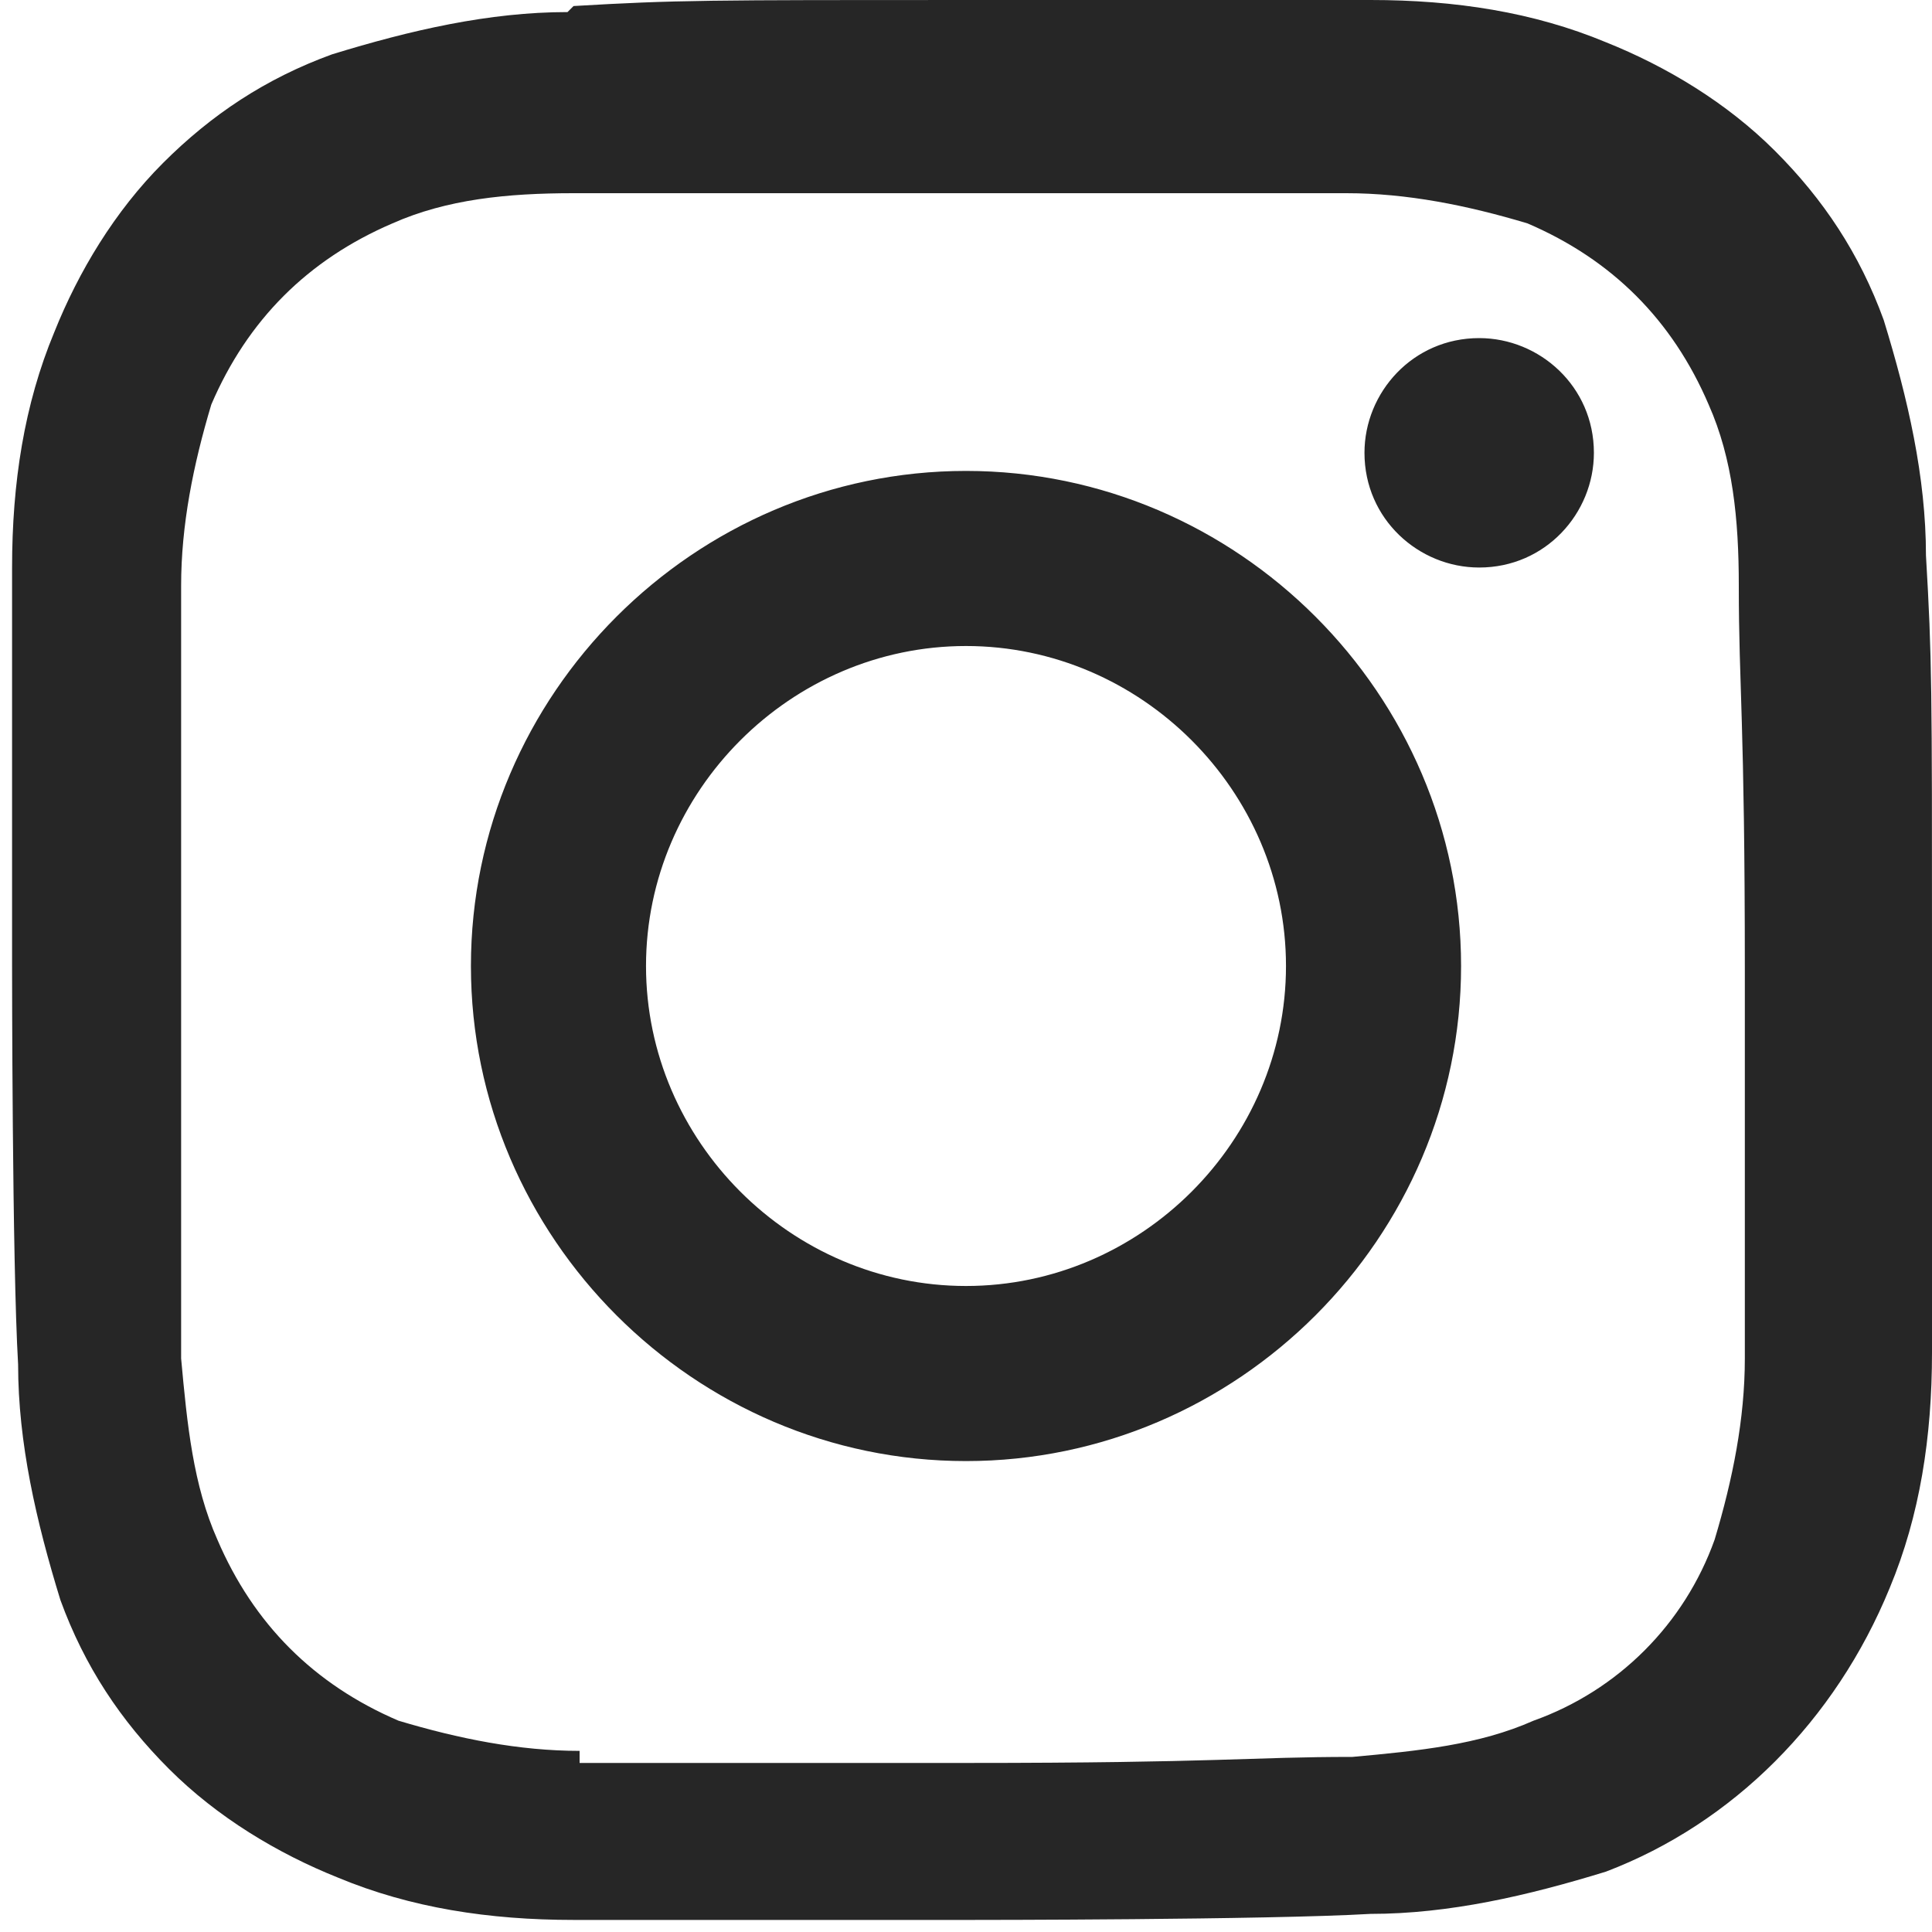 <svg viewBox="0 0 32 32" xmlns="http://www.w3.org/2000/svg"><path d="m9.4.2c-1.3 0-2.6.3-3.9.7-1.1.4-2 1-2.8 1.8s-1.4 1.8-1.8 2.8c-.5 1.2-.7 2.5-.7 3.9v6.6s0 4.9.1 6.6c0 1.3.3 2.6.7 3.9.4 1.1 1 2 1.8 2.8s1.8 1.4 2.8 1.8c1.2.5 2.5.7 3.9.7h6.6s4.9 0 6.6-.1c1.3 0 2.6-.3 3.9-.7 2.1-.8 3.8-2.5 4.7-4.7.5-1.2.7-2.5.7-3.9 0-1.7 0-2.2 0-6.6s0-4.9-.1-6.6c0-1.3-.3-2.6-.7-3.9-.4-1.1-1-2-1.8-2.8s-1.8-1.4-2.8-1.8c-1.2-.5-2.5-.7-3.9-.7-1.7 0-2.2 0-6.6 0s-4.9 0-6.6.1m.1 28.9c-1 0-2-.2-3-.5-.7-.3-1.3-.7-1.8-1.2s-.9-1.1-1.2-1.8c-.4-.9-.5-1.9-.6-3 0-1.7 0-2.2 0-6.4s0-4.8 0-6.4c0-1 .2-2 .5-3 .3-.7.7-1.3 1.2-1.8s1.1-.9 1.8-1.2c.9-.4 1.9-.5 3-.5h6.4s4.8 0 6.4 0c1 0 2 .2 3 .5.7.3 1.3.7 1.8 1.2s.9 1.1 1.2 1.8c.4.9.5 1.9.5 3 0 1.7.1 2.2.1 6.4s0 4.8 0 6.4c0 1-.2 2-.5 3-.5 1.4-1.6 2.5-3 3-.9.4-1.9.5-3 .6-1.7 0-2.2.1-6.4.1s-4.8 0-6.4 0m13-21.7c0 1.1.9 1.9 1.9 1.9 1.1 0 1.9-.9 1.9-1.9 0-1.1-.9-1.9-1.9-1.9-1.1 0-1.9.9-1.9 1.9zm-14.8 8.5c0 4.5 3.7 8.2 8.2 8.2s8.2-3.7 8.2-8.2-3.7-8.2-8.2-8.2c-4.5 0-8.2 3.7-8.2 8.2m2.9 0c0-2.9 2.4-5.3 5.3-5.3s5.3 2.4 5.3 5.3-2.4 5.3-5.3 5.3c-2.9 0-5.3-2.4-5.3-5.3" fill="#262626"/></svg>
